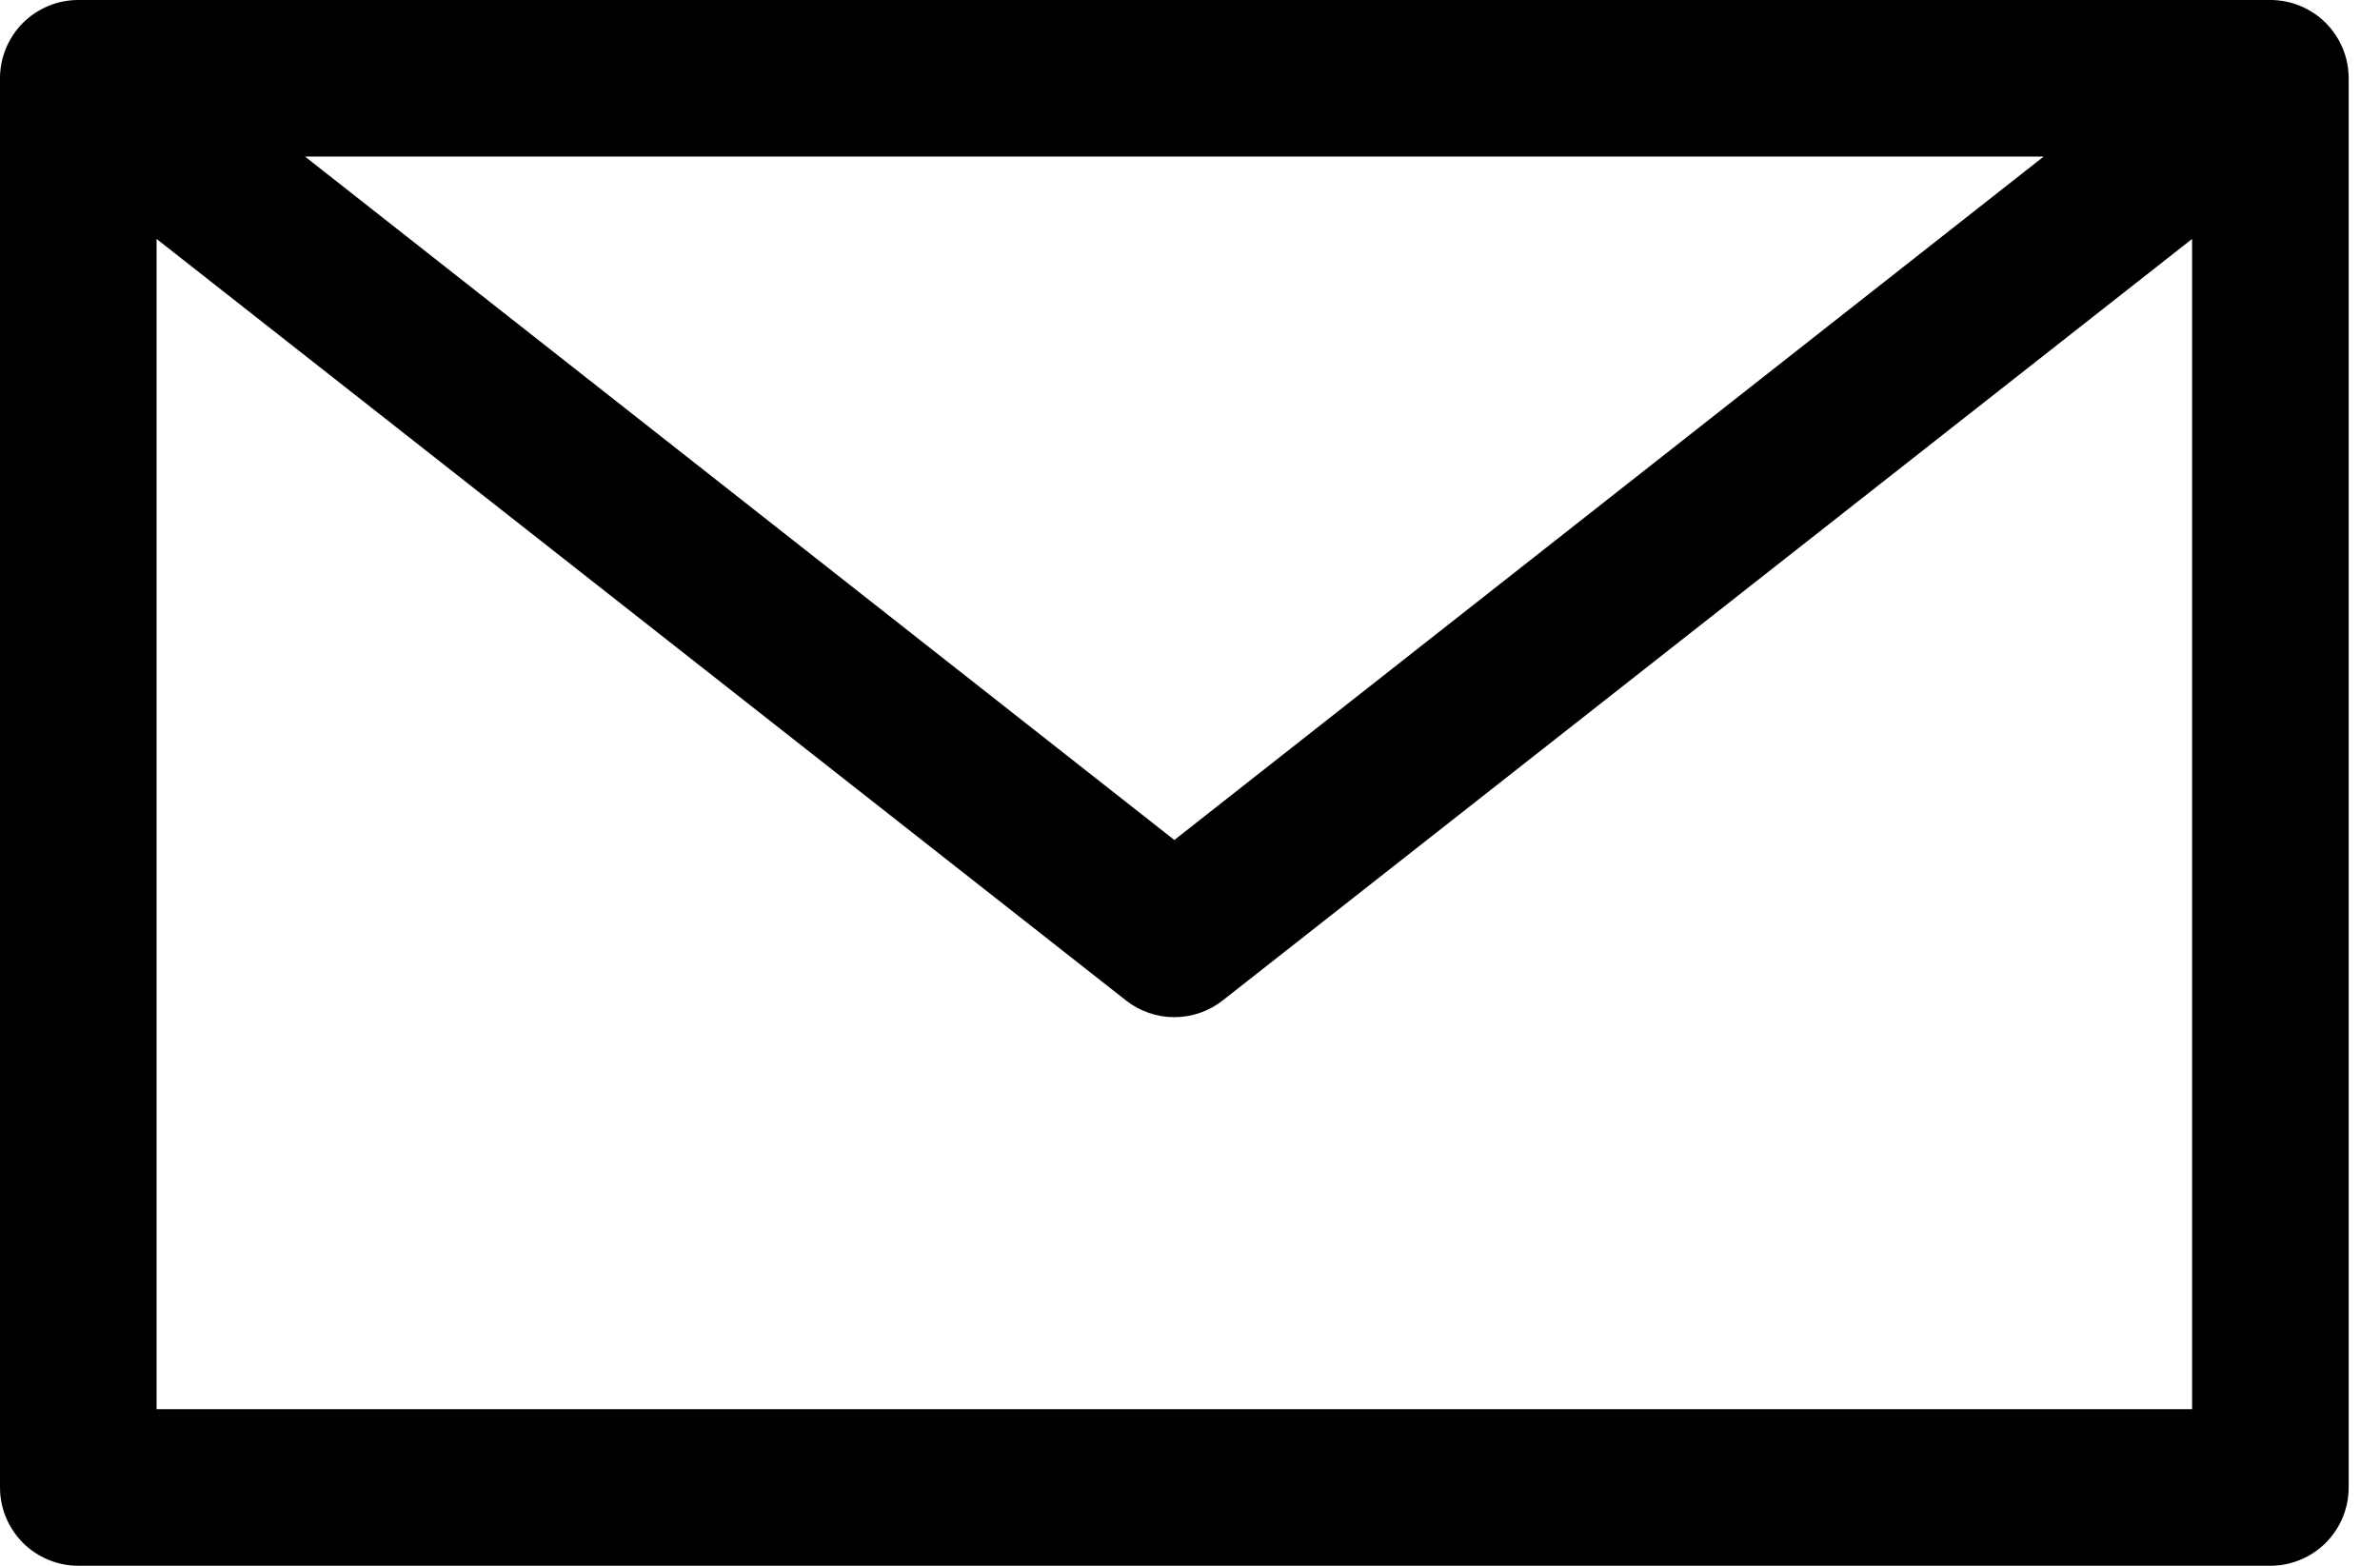 <svg width="38" height="25" viewBox="0 0 38 25" fill="none" xmlns="http://www.w3.org/2000/svg">
<path d="M1.25 0C0.918 3.31461e-05 0.601 0.132 0.366 0.366C0.132 0.601 3.31461e-05 0.918 0 1.25V23.75C3.31461e-05 24.081 0.132 24.399 0.366 24.634C0.601 24.868 0.918 25 1.25 25H36.25C36.581 25 36.899 24.868 37.134 24.634C37.368 24.399 37.5 24.081 37.5 23.75V1.25C37.5 0.918 37.368 0.601 37.134 0.366C36.899 0.132 36.581 3.31461e-05 36.25 0H1.25V0ZM4.87 2.5H32.63L18.75 13.412L4.87 2.5ZM2.5 3.815L17.982 15.977C18.201 16.148 18.472 16.241 18.75 16.241C19.028 16.241 19.299 16.148 19.518 15.977L35 3.815V22.5H2.5V3.815Z" fill="black"/>
</svg>
